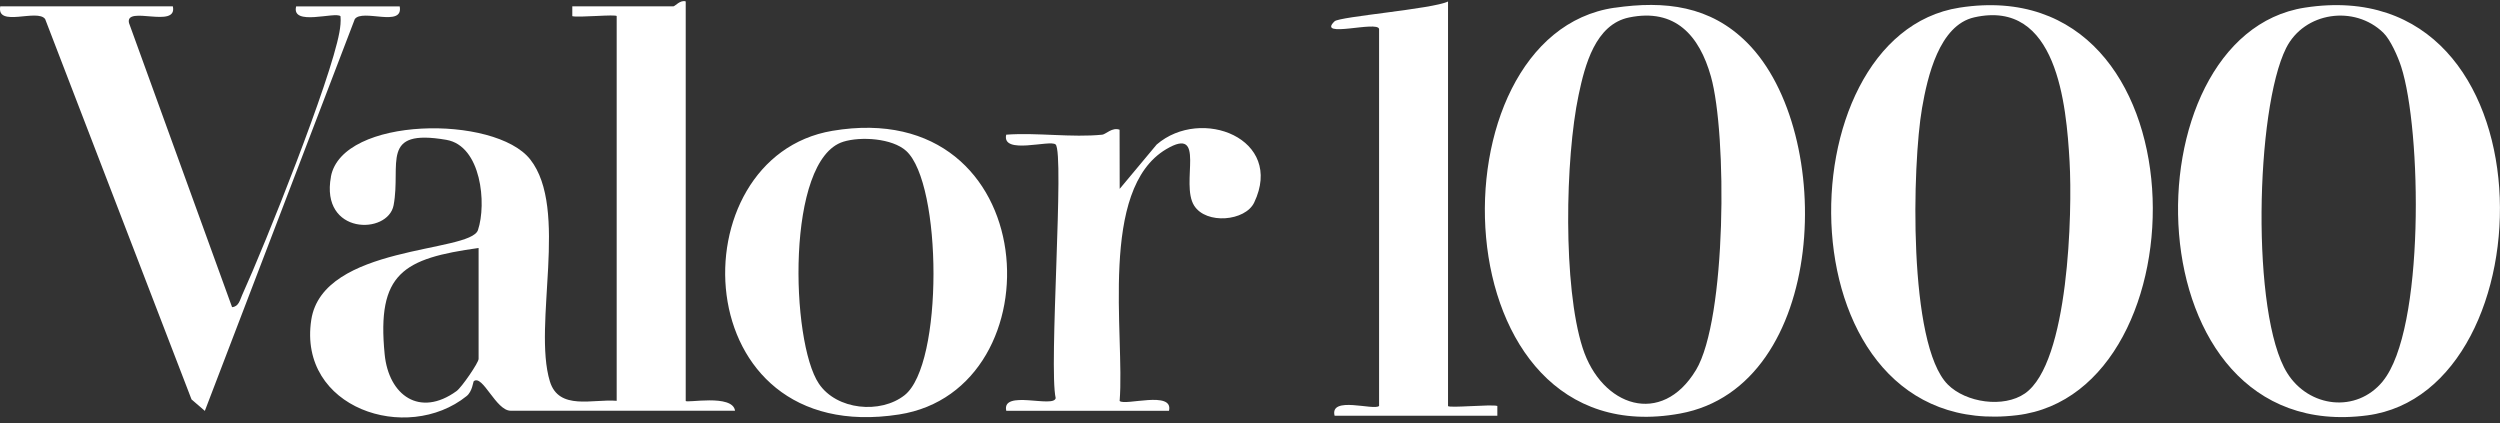 <svg width="248" height="42" viewBox="0 0 248 42" fill="none" xmlns="http://www.w3.org/2000/svg">
<rect x="0" y="0" width="248" height="42" fill="#333333" stroke="none"/>
<g clip-path="url(#clip0_64_178549)">
<path d="M143.644 40.265V0.15C142.112 0.894 132.881 1.642 132.392 2.112C130.562 3.859 136.682 2.009 136.805 2.88V40.27C136.311 40.759 131.883 39.233 132.392 41.243H148.536V40.27C147.963 40.084 143.644 40.509 143.644 40.27V40.265Z" fill="white"/>
<path d="M32.83 17.532C31.754 23.314 38.495 23.319 39.048 20.349C39.806 16.245 37.644 12.732 44.278 13.872C47.756 14.469 48.284 20.237 47.413 22.825C46.65 25.095 32.023 24.268 30.878 31.728C29.538 40.495 40.364 44.051 46.288 39.291C46.861 38.831 46.934 37.863 46.998 37.814C47.883 37.119 49.194 40.744 50.657 40.744H72.915C72.685 39.047 68.023 40.025 68.023 39.766V0.14C67.495 -0.041 66.952 0.63 66.8 0.63H56.772V1.603C57.32 1.769 61.175 1.388 61.175 1.603V39.761C58.831 39.555 55.436 40.759 54.546 37.828C52.834 32.193 56.459 20.706 52.594 15.809C49.101 11.382 33.941 11.529 32.825 17.527L32.83 17.532ZM47.477 35.607C47.477 35.969 45.804 38.425 45.285 38.797C41.646 41.429 38.559 39.232 38.158 35.143C37.365 27.085 40.002 25.642 47.477 24.6V35.607Z" fill="white"/>
<path d="M89.186 41.116C105.07 38.646 103.652 9.421 82.572 12.977C67.064 15.595 67.891 44.433 89.186 41.116ZM83.653 14.059C85.4 13.52 88.506 13.716 89.891 14.968C93.466 18.212 93.599 36.17 89.729 39.208C87.342 41.082 82.998 40.686 81.232 38.059C78.428 33.901 77.949 15.82 83.658 14.059H83.653Z" fill="white"/>
<path d="M104.718 14.328C105.608 15.218 104.028 36.425 104.723 39.487C104.566 40.525 99.342 38.612 99.821 40.749H115.965C116.434 38.705 111.582 40.285 111.068 39.776C111.596 33.191 108.959 18.785 115.691 14.797C119.732 12.405 117.056 18.183 118.46 20.399C119.663 22.297 123.533 21.935 124.413 20.096C127.441 13.76 119.164 10.532 114.742 14.338L111.073 18.735L111.063 12.87C110.349 12.591 109.693 13.32 109.356 13.359C106.337 13.667 102.889 13.134 99.816 13.359C99.347 15.404 104.2 13.824 104.713 14.333L104.718 14.328Z" fill="white"/>
<path d="M20.321 40.758L35.193 1.901C35.937 0.825 40.046 2.776 39.65 0.634H29.377C28.873 2.649 33.29 1.118 33.779 1.612C33.823 2.15 33.765 2.674 33.667 3.207C32.791 8.026 26.304 24.247 24.02 29.271C23.8 29.756 23.692 30.416 23.022 30.47L12.797 2.282C12.382 0.482 17.641 2.904 17.146 0.629H0.024C-0.367 2.772 3.737 0.82 4.481 1.896L19 39.623L20.317 40.758H20.321Z" fill="white"/>
<path d="M228.637 0.758C210.767 3.527 211.168 44.34 234.836 41.205C253.112 38.783 253.523 -3.092 228.637 0.758ZM236.367 37.834C233.75 41.014 229.034 40.432 226.891 37.002C223.29 31.245 223.745 10.835 226.783 4.769C228.584 1.178 233.564 0.469 236.425 3.248C237.14 3.942 237.878 5.63 238.196 6.613C240.222 12.87 240.564 32.722 236.362 37.834H236.367Z" fill="white"/>
<path d="M194.393 0.757C176.508 3.531 176.601 44.027 200.092 41.189C218.897 38.915 218.912 -3.044 194.393 0.757ZM200.87 39.032C198.757 40.495 195.015 39.947 193.219 38.142C189.257 34.15 189.702 16.279 190.666 10.727C191.204 7.611 192.373 2.503 195.846 1.721C204.065 -0.128 204.98 10.389 205.302 16.03C205.586 21.015 205.239 35.999 200.87 39.032Z" fill="white"/>
<path d="M160.164 0.766C141.609 3.452 142.568 45.425 166.666 41.023C181.347 38.342 182.203 13.133 173.319 4.24C169.665 0.576 165.183 0.042 160.164 0.771V0.766ZM168.231 36.718C164.846 42.339 158.878 40.367 156.994 34.502C155.042 28.436 155.262 15.741 156.598 9.425C157.219 6.475 158.256 2.415 161.617 1.73C166.181 0.796 168.578 3.525 169.723 7.586C171.328 13.28 171.279 31.659 168.236 36.718H168.231Z" fill="white"/>
</g>
<defs>
<clipPath id="clip0_64_178549">
<rect width="248" height="41.303" fill="white" transform="translate(0 0.111)"/>
</clipPath>
</defs>
</svg>

